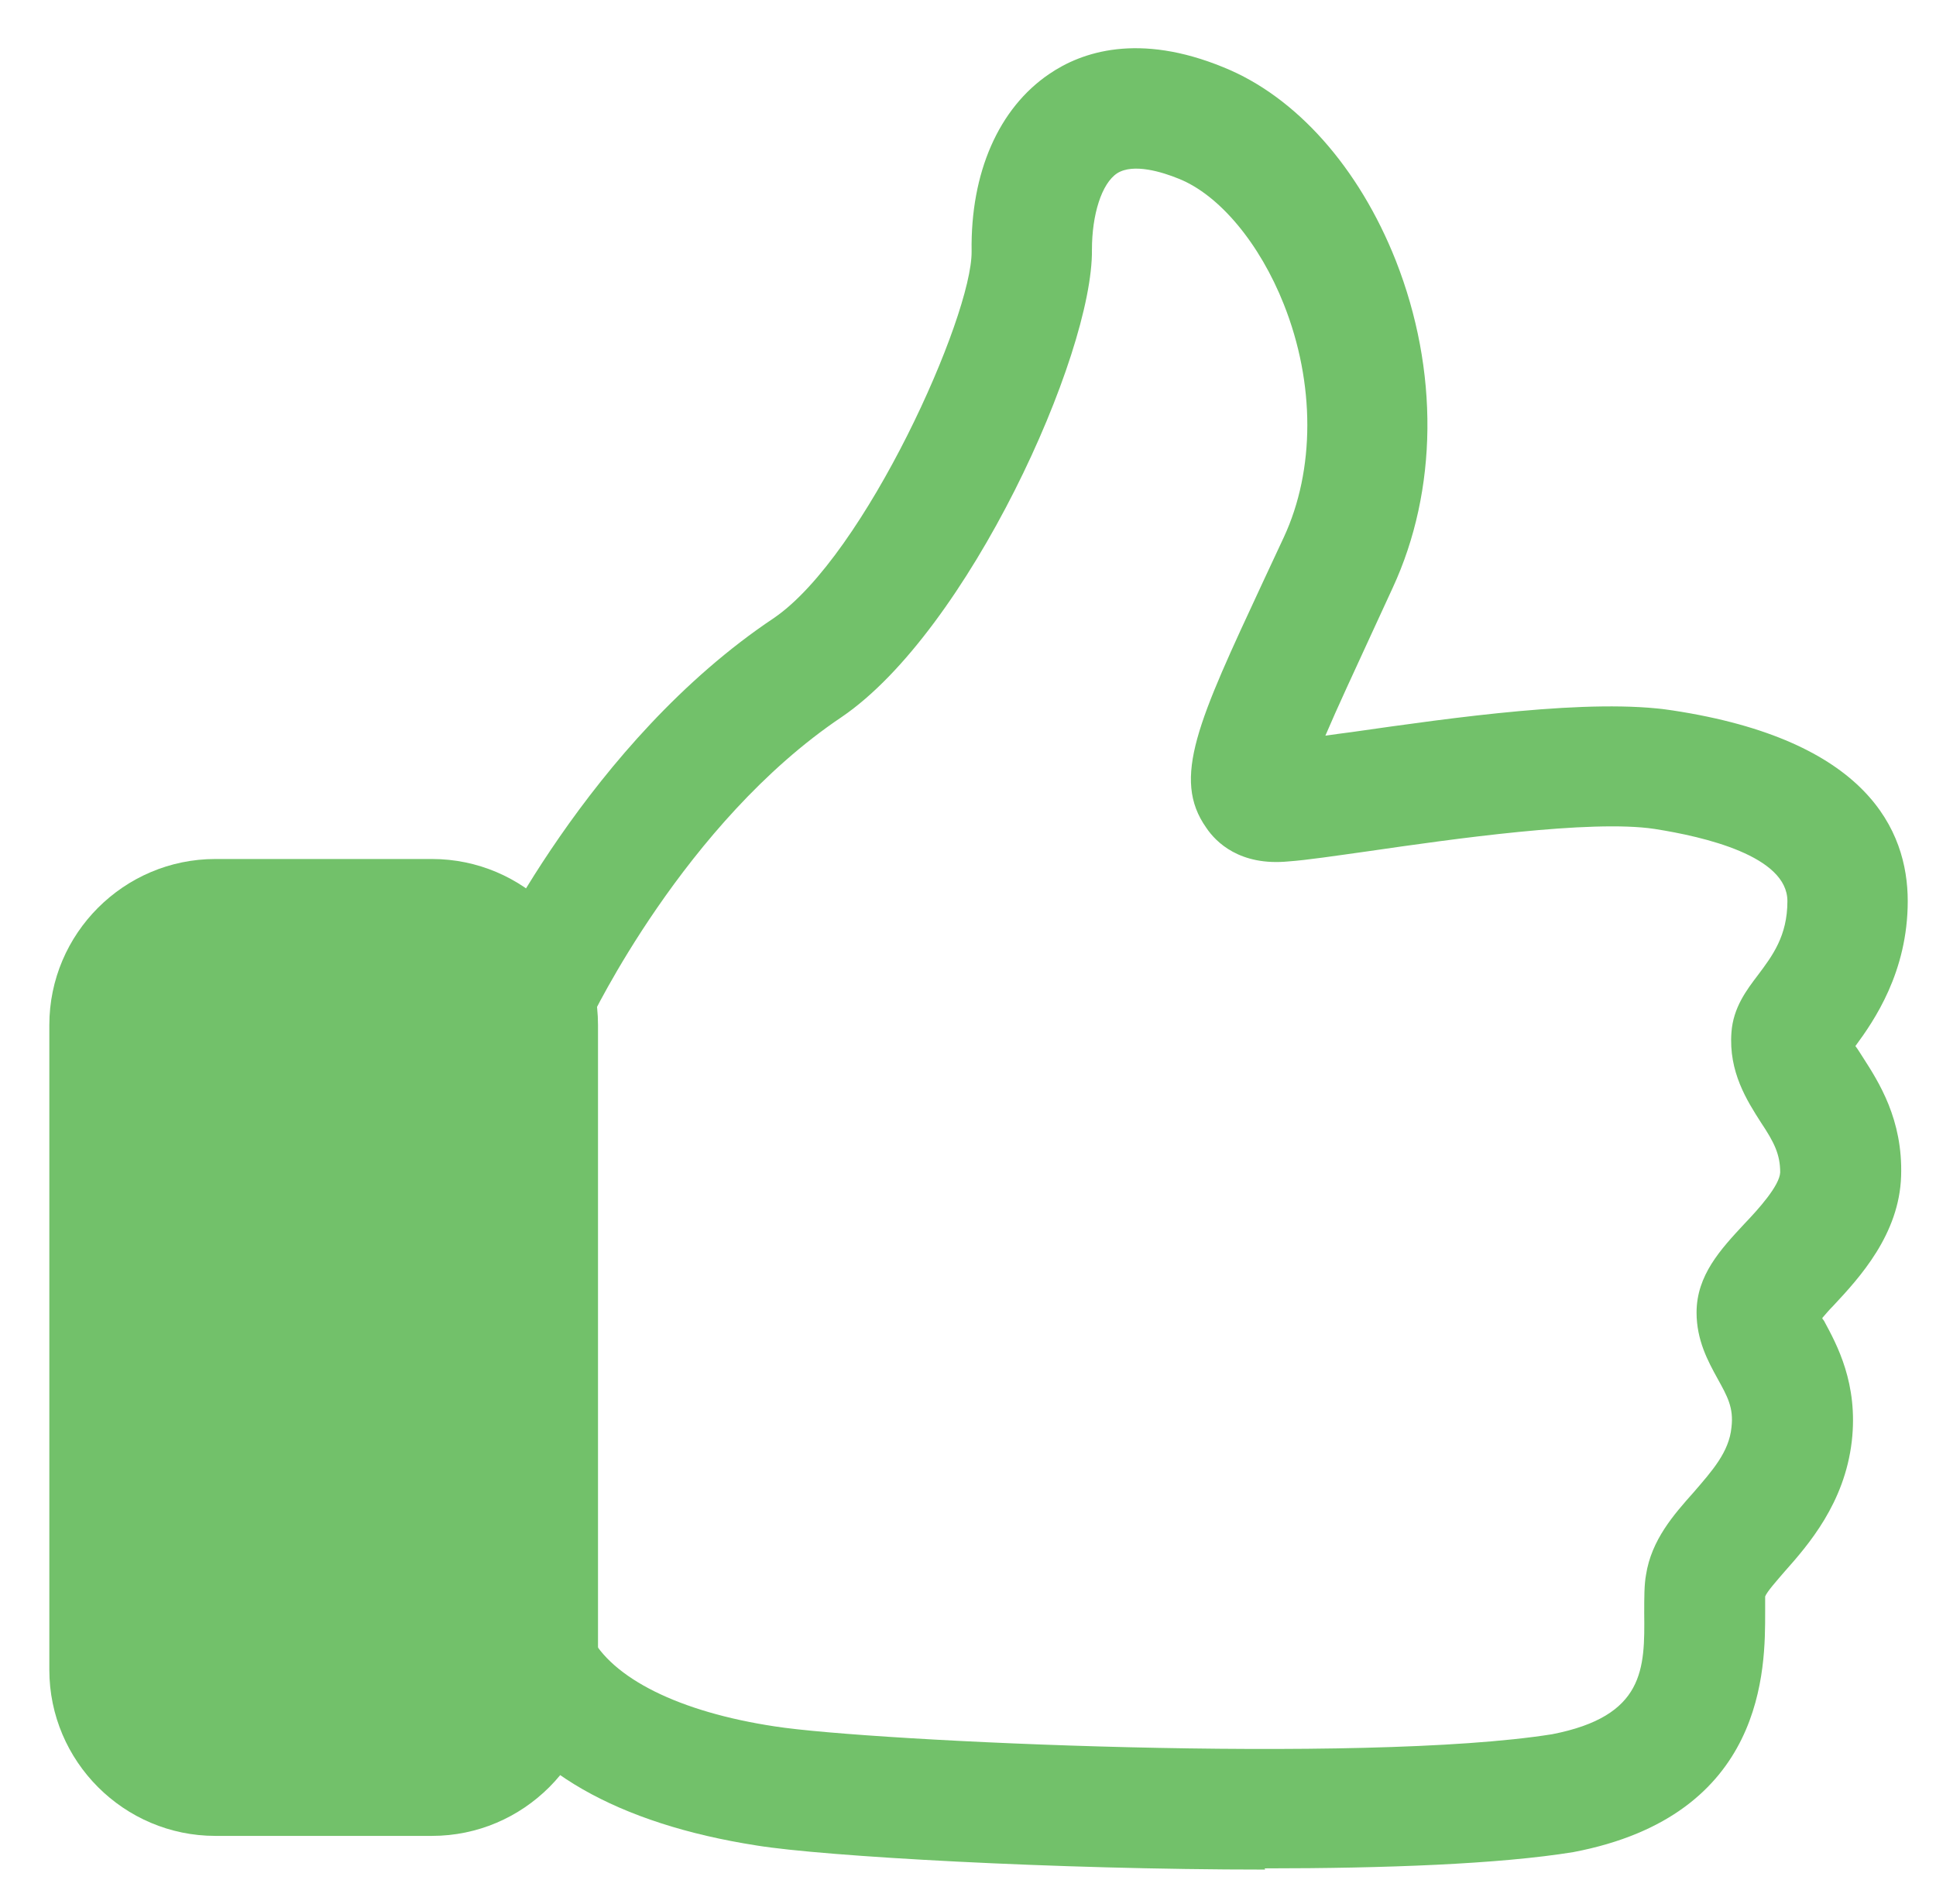 <?xml version="1.0" encoding="UTF-8"?>
<svg id="Layer_1" data-name="Layer 1" xmlns="http://www.w3.org/2000/svg" viewBox="0 0 32.18 31.65">
  <defs>
    <style>
      .cls-1 {
        fill: #72c16a;
      }
    </style>
  </defs>
  <path class="cls-1" d="M21.03,31.08c-3.51,0-7.34-.22-8.45-.4-2.31-.36-3.89-1.26-4.56-2.62l1.79-.88c.36,.72,1.48,1.28,3.07,1.52,1.61,.25,9.78,.63,12.92,.13,1.54-.3,1.54-1.09,1.53-2.01,0-.26,0-.48,.03-.64,.09-.58,.46-1,.79-1.37,.31-.36,.59-.67,.63-1.08,.04-.33-.07-.52-.23-.81-.16-.29-.35-.64-.35-1.1,0-.62,.4-1.05,.79-1.47,.24-.25,.59-.64,.6-.86,0-.3-.1-.5-.32-.83-.23-.36-.54-.84-.49-1.5,.03-.41,.25-.7,.44-.95,.24-.32,.49-.65,.49-1.23,0-.75-1.38-1.07-2.21-1.2-1.06-.16-3.37,.17-4.75,.37-.57,.08-1.04,.15-1.33,.17-.81,.08-1.21-.32-1.37-.56-.58-.82-.13-1.78,.94-4.08l.35-.75c.52-1.12,.52-2.56,0-3.87-.4-1.01-1.07-1.82-1.75-2.09-.27-.11-.75-.26-1.02-.09-.26,.17-.42,.69-.42,1.27,.02,1.75-2.06,6.34-4.16,7.77-2.62,1.76-4.16,5.01-4.18,5.04l-1.81-.84c.07-.15,1.78-3.79,4.87-5.85,1.51-1.04,3.29-5.01,3.28-6.09-.02-1.31,.45-2.38,1.29-2.95,.54-.37,1.49-.69,2.9-.11,1.21,.49,2.25,1.67,2.86,3.21,.72,1.83,.7,3.82-.05,5.44l-.35,.76c-.28,.61-.57,1.23-.77,1.7,.14-.02,.28-.04,.44-.06,1.68-.24,3.98-.57,5.33-.36,3.23,.49,3.91,1.99,3.91,3.17s-.56,1.99-.87,2.41c.04,.05,.08,.12,.12,.18,.27,.42,.67,1.04,.64,1.98-.03,.97-.69,1.69-1.13,2.16-.06,.06-.12,.13-.18,.2,0,.02,.02,.03,.03,.05,.21,.39,.57,1.04,.46,2-.12,1.03-.72,1.72-1.12,2.17-.12,.14-.29,.33-.32,.41,0,.04,0,.14,0,.26,0,.92,.02,3.38-3.19,3.99-1.23,.2-3.13,.27-5.13,.27Z"/>
  <g>
    <rect class="cls-1" x="1.81" y="15.28" width="7.12" height="14.24" rx="1.76" ry="1.76"/>
    <path class="cls-1" d="M7.17,30.52H3.58c-1.52,0-2.76-1.24-2.76-2.76v-10.72c0-1.52,1.24-2.76,2.76-2.76h3.6c1.52,0,2.76,1.24,2.76,2.76v10.72c0,1.52-1.24,2.76-2.76,2.76Z"/>
  </g>
</svg>